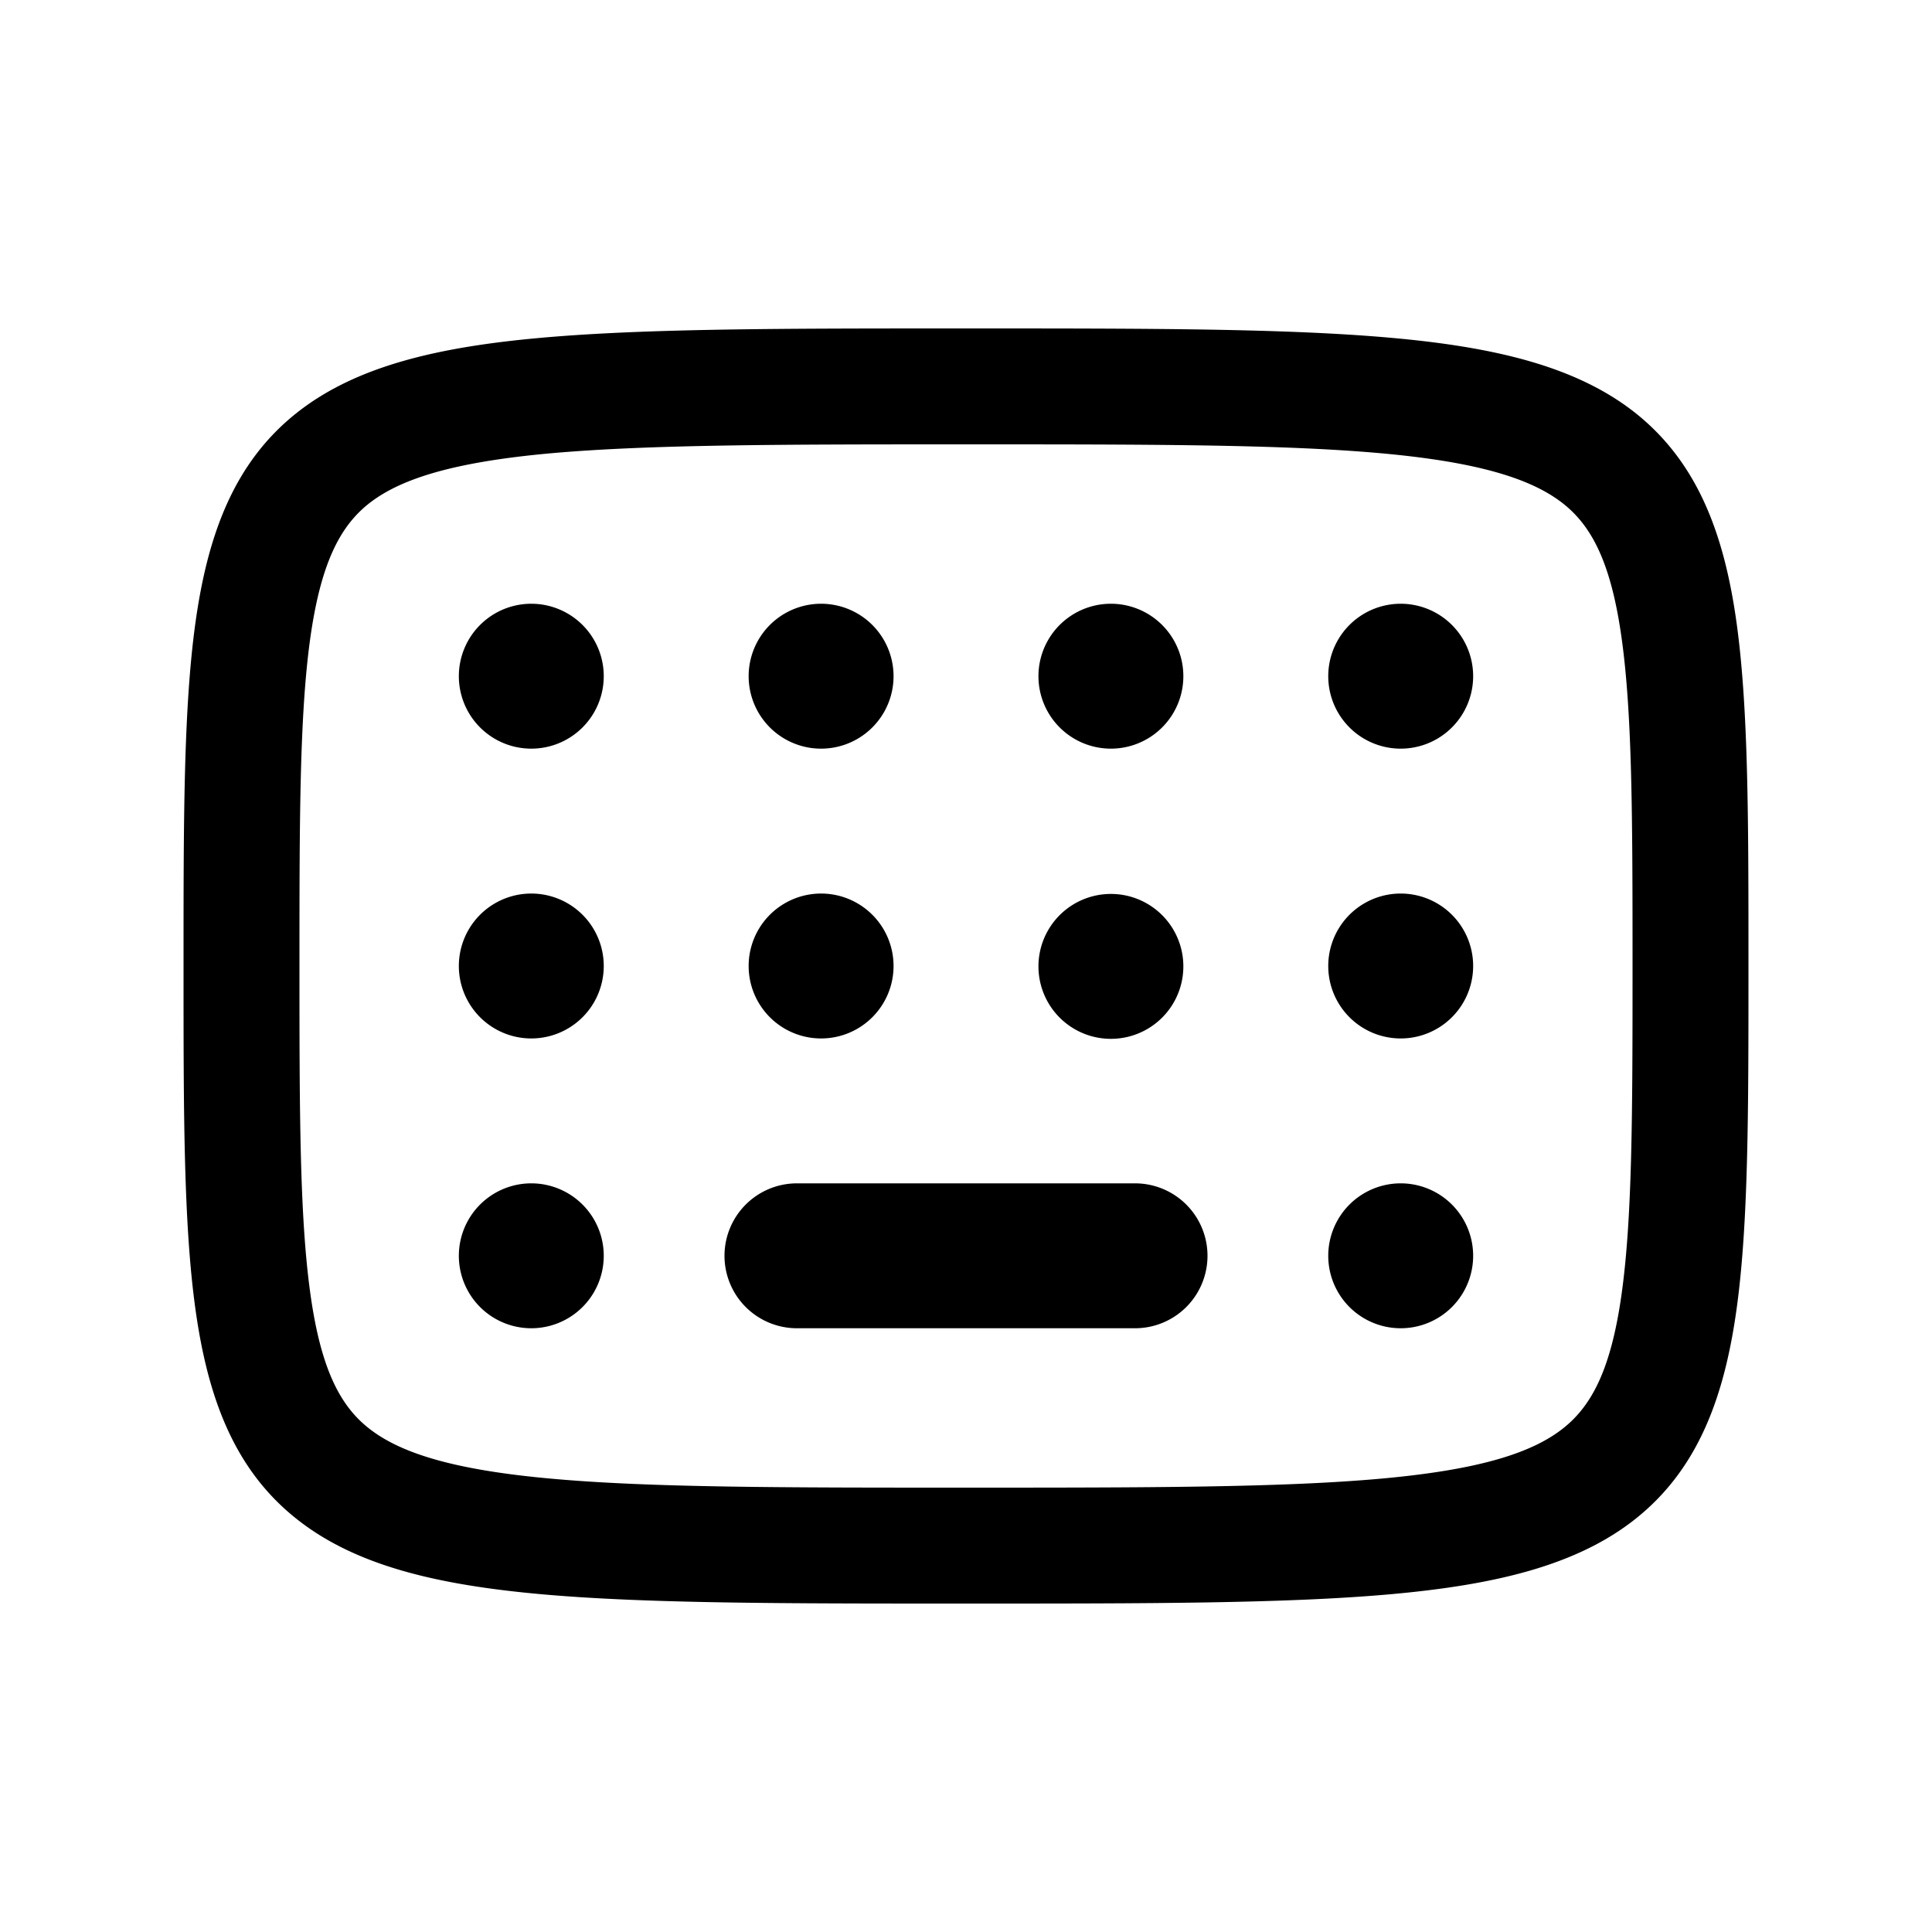 <svg
  xmlns="http://www.w3.org/2000/svg"
  width="20"
  height="20"
  fill="none"
  viewBox="0 0 20 20"
>
  <path
    fill="currentColor"
    fill-rule="evenodd"
    d="M3.1 10c0-1.519.001-2.594.111-3.387.109-.781.308-1.16.601-1.395.322-.257.87-.435 1.905-.527C6.74 4.601 8.113 4.6 10 4.6c1.887 0 3.261 0 4.283.091 1.035.092 1.583.27 1.905.527.293.235.492.614.6 1.396.11.792.112 1.868.112 3.386s-.002 2.593-.112 3.386c-.108.781-.307 1.16-.6 1.395-.322.258-.87.435-1.905.527-1.022.091-2.396.092-4.283.092-1.887 0-3.261 0-4.283-.092-1.035-.092-1.583-.27-1.905-.527-.293-.234-.492-.613-.6-1.395-.11-.793-.112-1.868-.112-3.386ZM10 3.4h-.034c-1.847 0-3.274 0-4.355.096-1.074.095-1.933.293-2.548.785-.645.516-.914 1.261-1.04 2.167C1.9 7.333 1.9 8.492 1.9 9.951v.097c0 1.46 0 2.618.123 3.503.126.906.395 1.652 1.04 2.167.615.493 1.474.69 2.548.786 1.08.096 2.508.096 4.355.096h.067c1.847 0 3.275 0 4.356-.096 1.074-.096 1.932-.293 2.548-.786.644-.515.914-1.26 1.04-2.167.123-.885.123-2.044.123-3.503v-.097c0-1.459 0-2.617-.123-3.503-.126-.906-.396-1.651-1.04-2.167-.616-.492-1.474-.69-2.548-.785C13.308 3.4 11.88 3.4 10.033 3.4H10ZM5.5 7.75a.75.75 0 1 0 0-1.5.75.75 0 0 0 0 1.5ZM9.25 7a.75.75 0 1 1-1.5 0 .75.75 0 0 1 1.5 0Zm2.25.75a.75.75 0 1 0 0-1.5.75.75 0 0 0 0 1.5ZM15.25 7a.75.75 0 1 1-1.5 0 .75.75 0 0 1 1.5 0ZM5.5 10.75a.75.75 0 1 0 0-1.5.75.75 0 0 0 0 1.5ZM9.25 10a.75.75 0 1 1-1.5 0 .75.75 0 0 1 1.5 0Zm2.25.754a.75.75 0 1 0 0-1.5.75.75 0 0 0 0 1.5ZM15.25 10a.75.75 0 1 1-1.5 0 .75.75 0 0 1 1.5 0ZM5.5 13.75a.75.75 0 1 0 0-1.5.75.75 0 0 0 0 1.5Zm9.75-.75a.75.75 0 1 1-1.5 0 .75.75 0 0 1 1.5 0Zm-7-.75a.75.75 0 0 0 0 1.5h3.5a.75.75 0 0 0 0-1.5h-3.5Z"
    clip-rule="evenodd"
  />
</svg>
